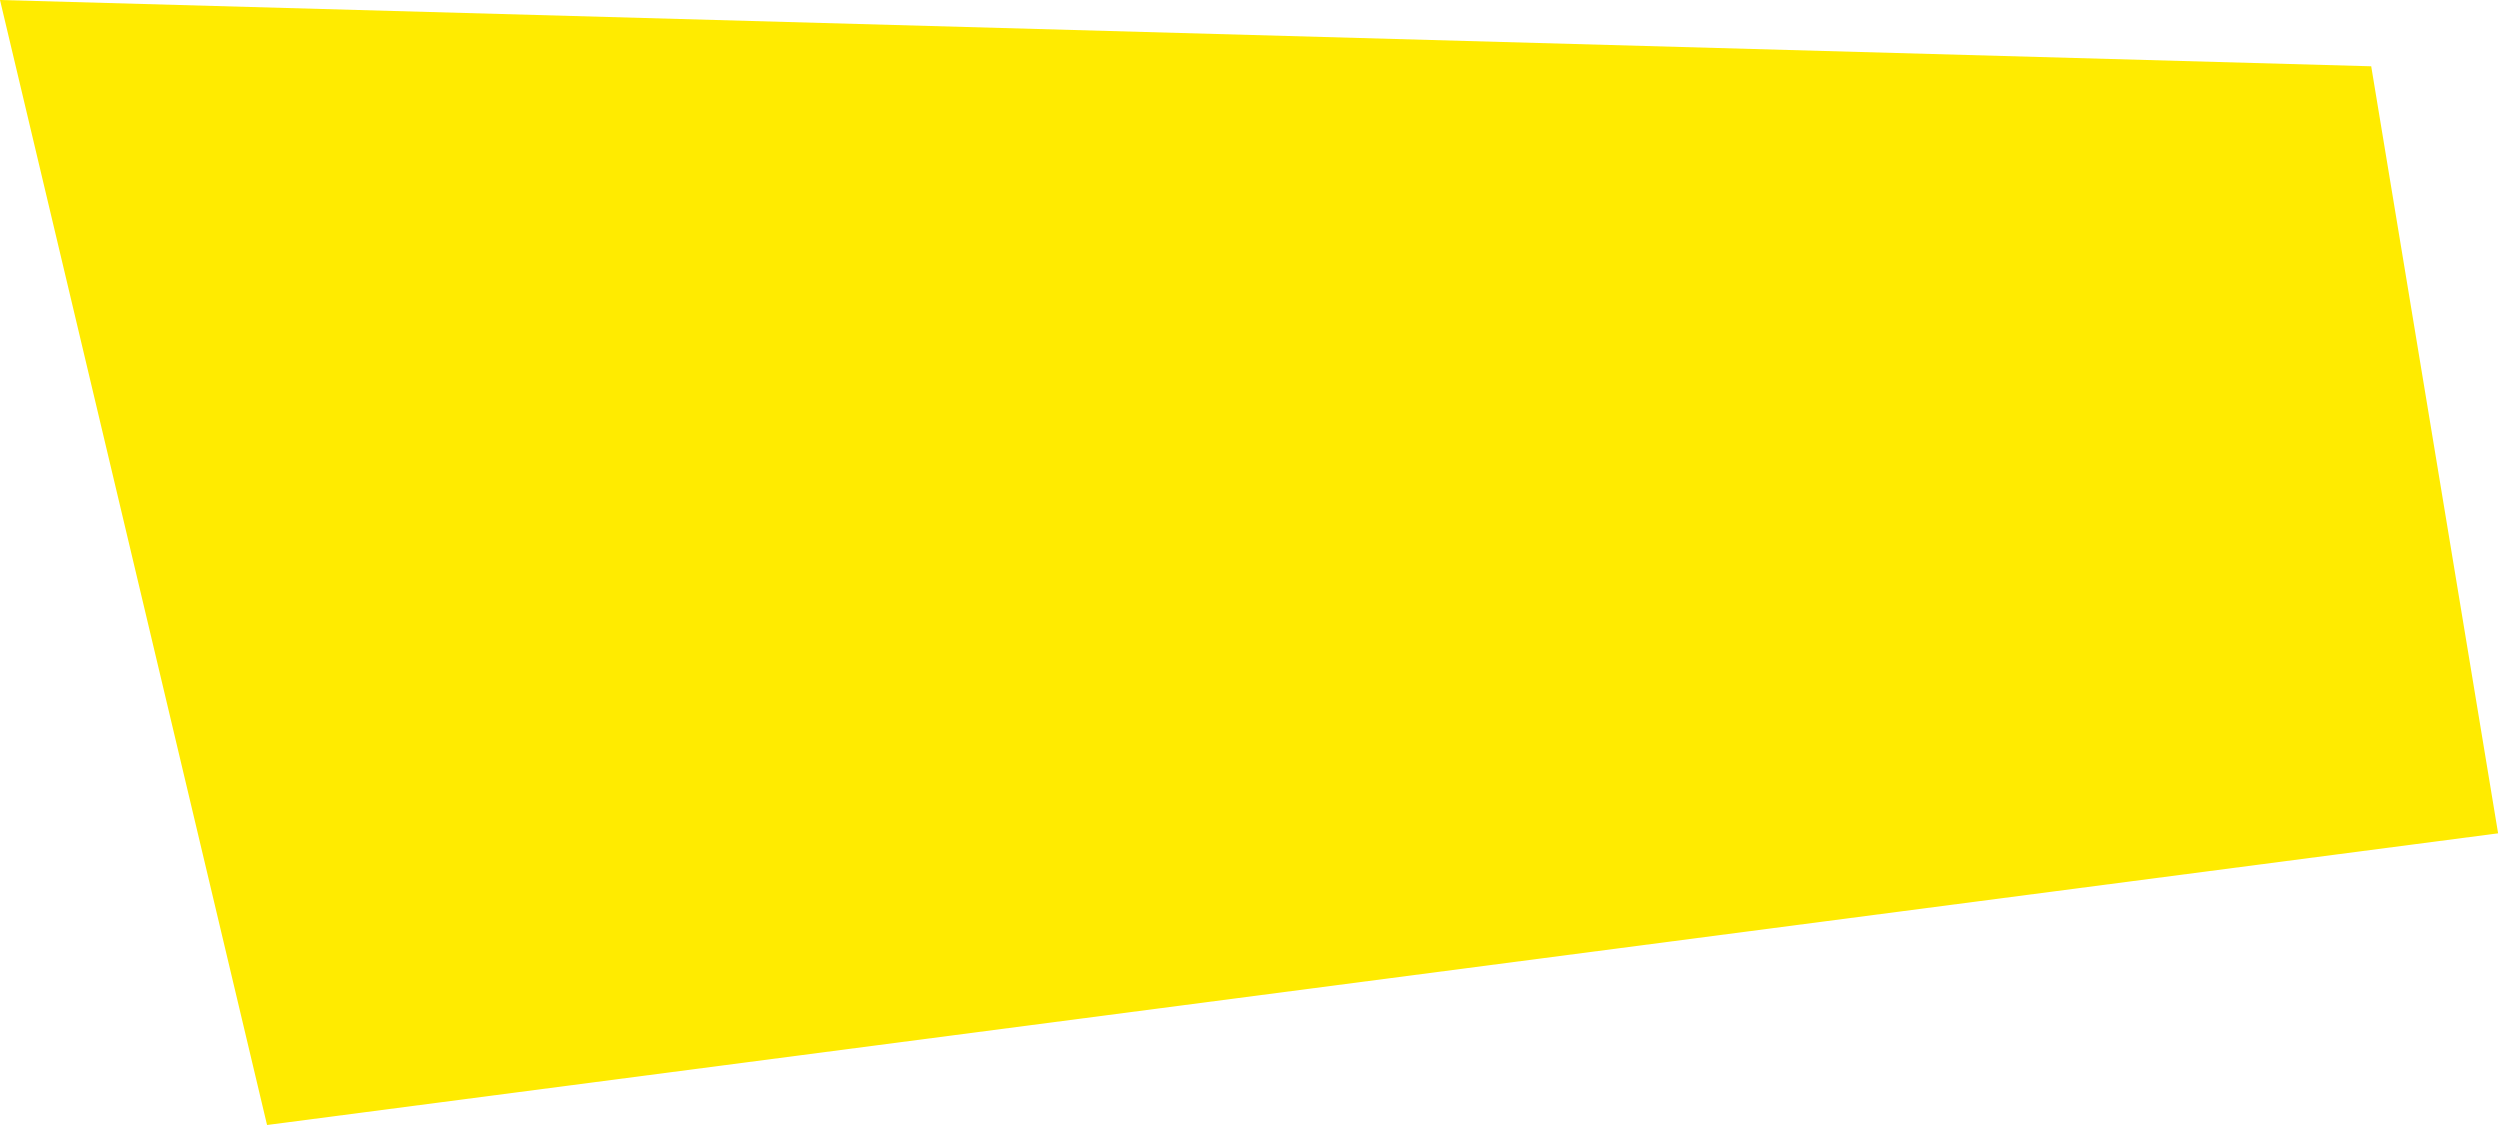 <?xml version="1.0" encoding="UTF-8"?> <svg xmlns="http://www.w3.org/2000/svg" width="660" height="297" viewBox="0 0 660 297" fill="none"> <path d="M70.5 297L0 0L626 17.5L659.5 220L70.5 297Z" fill="#FFEB00"></path> </svg> 
